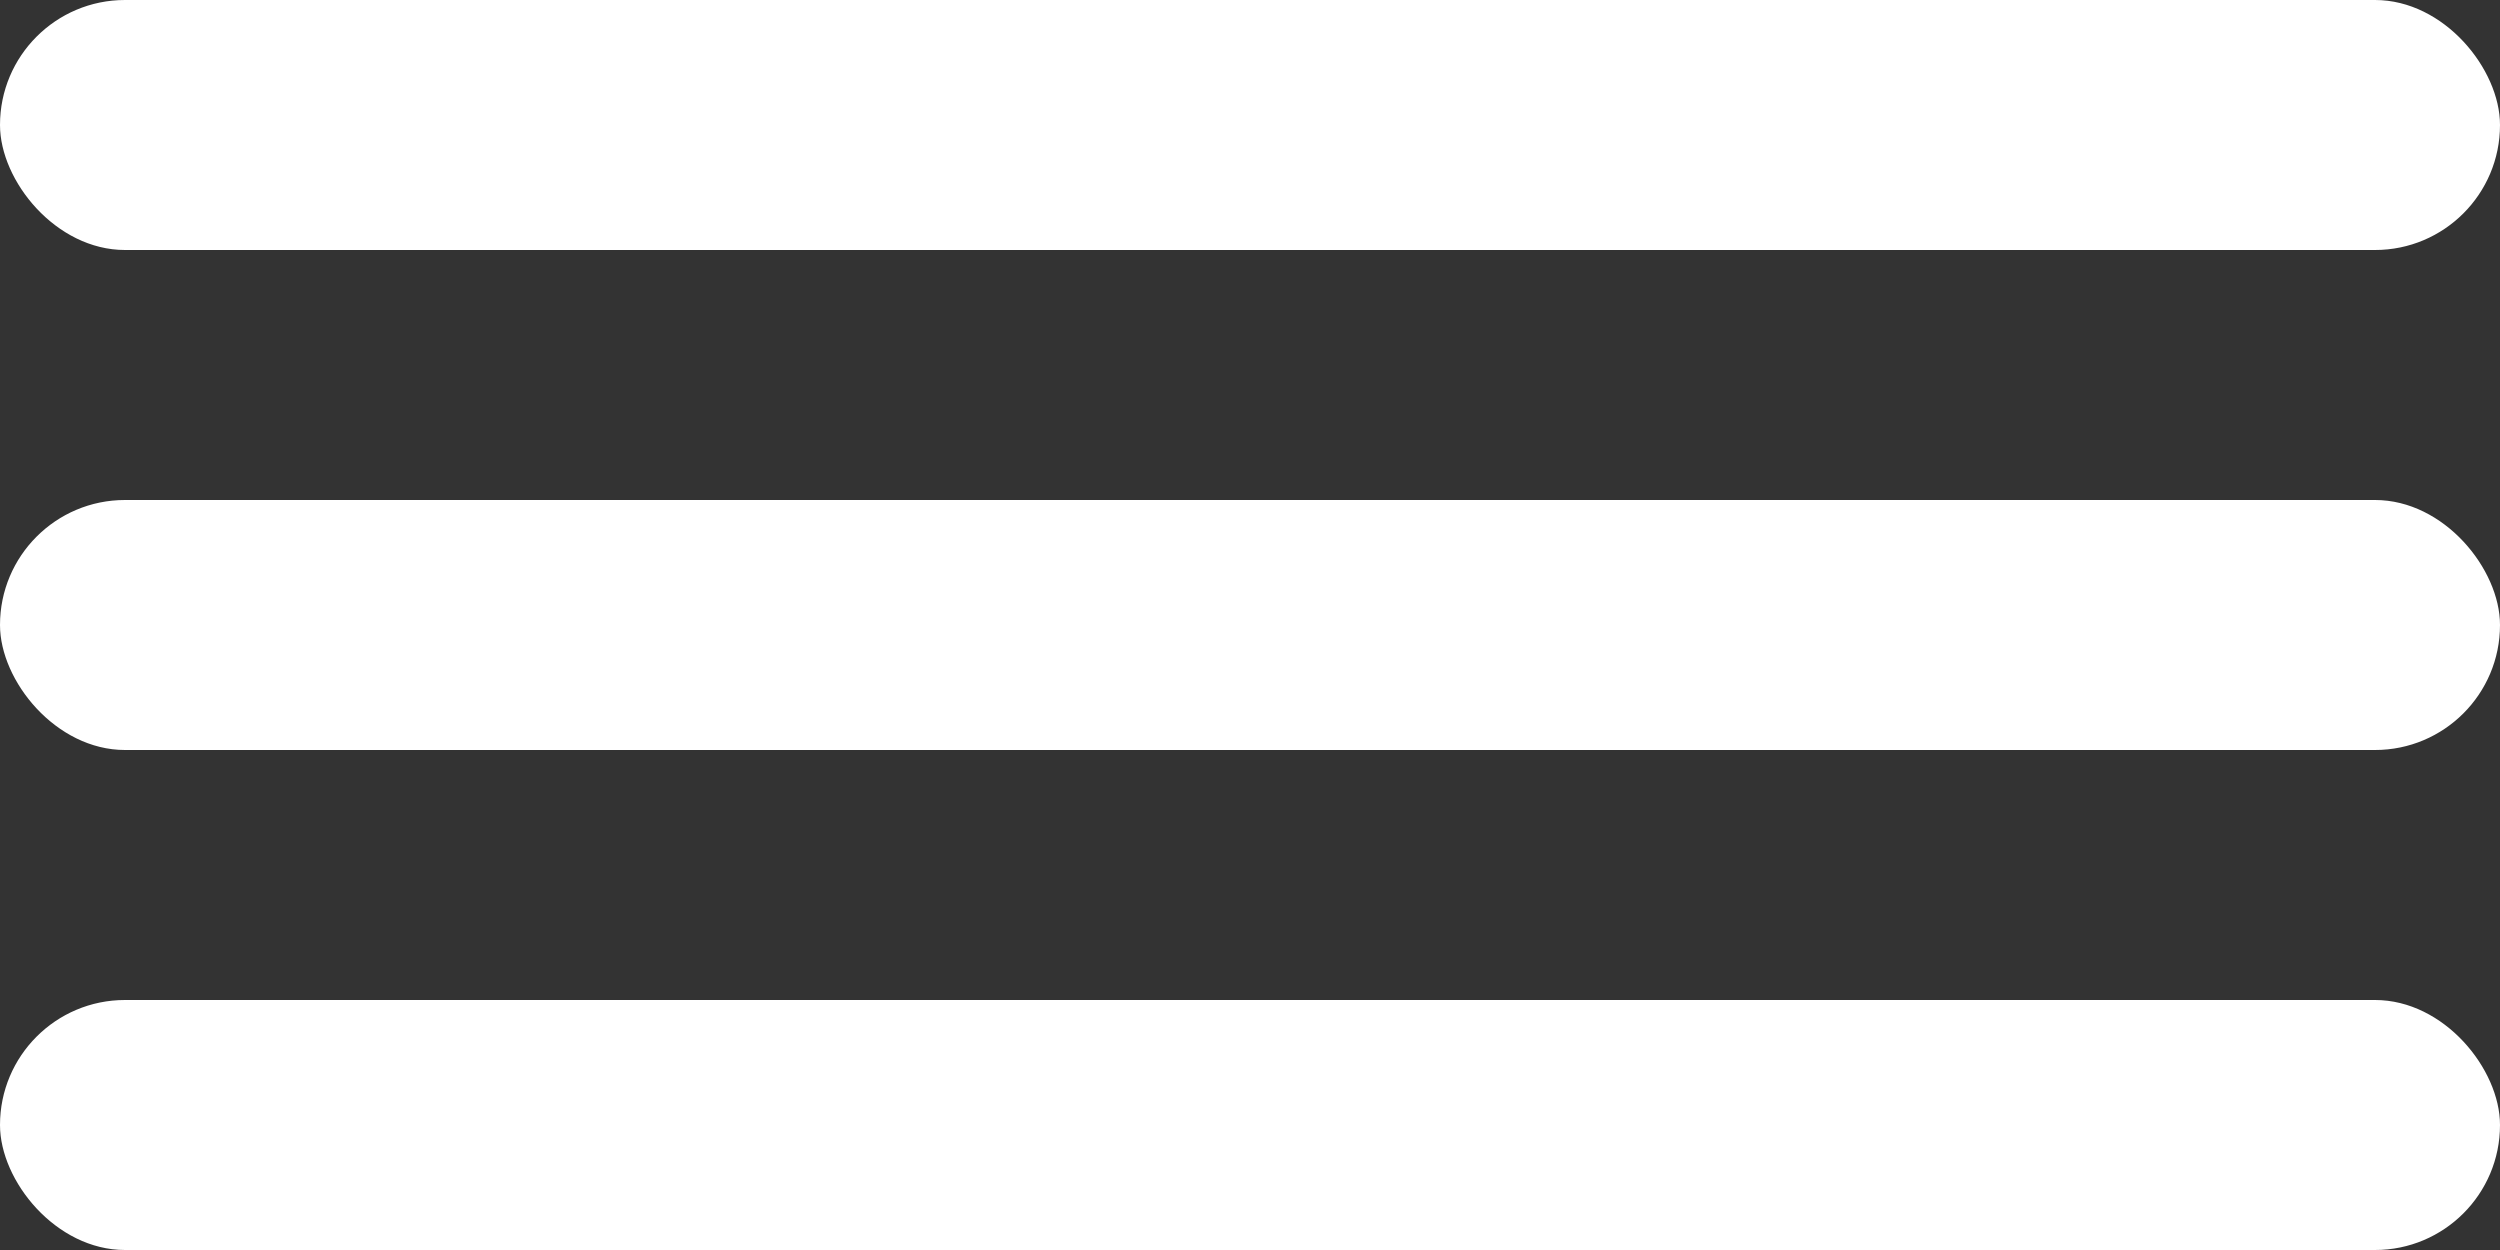 <svg xmlns="http://www.w3.org/2000/svg" width="50" height="25" viewBox="0 0 50 25"><rect x="0" y="0" width="50" height="25" fill="#333333" stroke="none"/><g transform="translate(-1822 -23)"><rect width="50" height="5" rx="2.5" transform="translate(1822 23)" fill="#FFFFFF"/><rect width="50" height="5" rx="2.5" transform="translate(1822 33)" fill="#FFFFFF"/><rect width="50" height="5" rx="2.5" transform="translate(1822 43)" fill="#FFFFFF"/></g></svg>